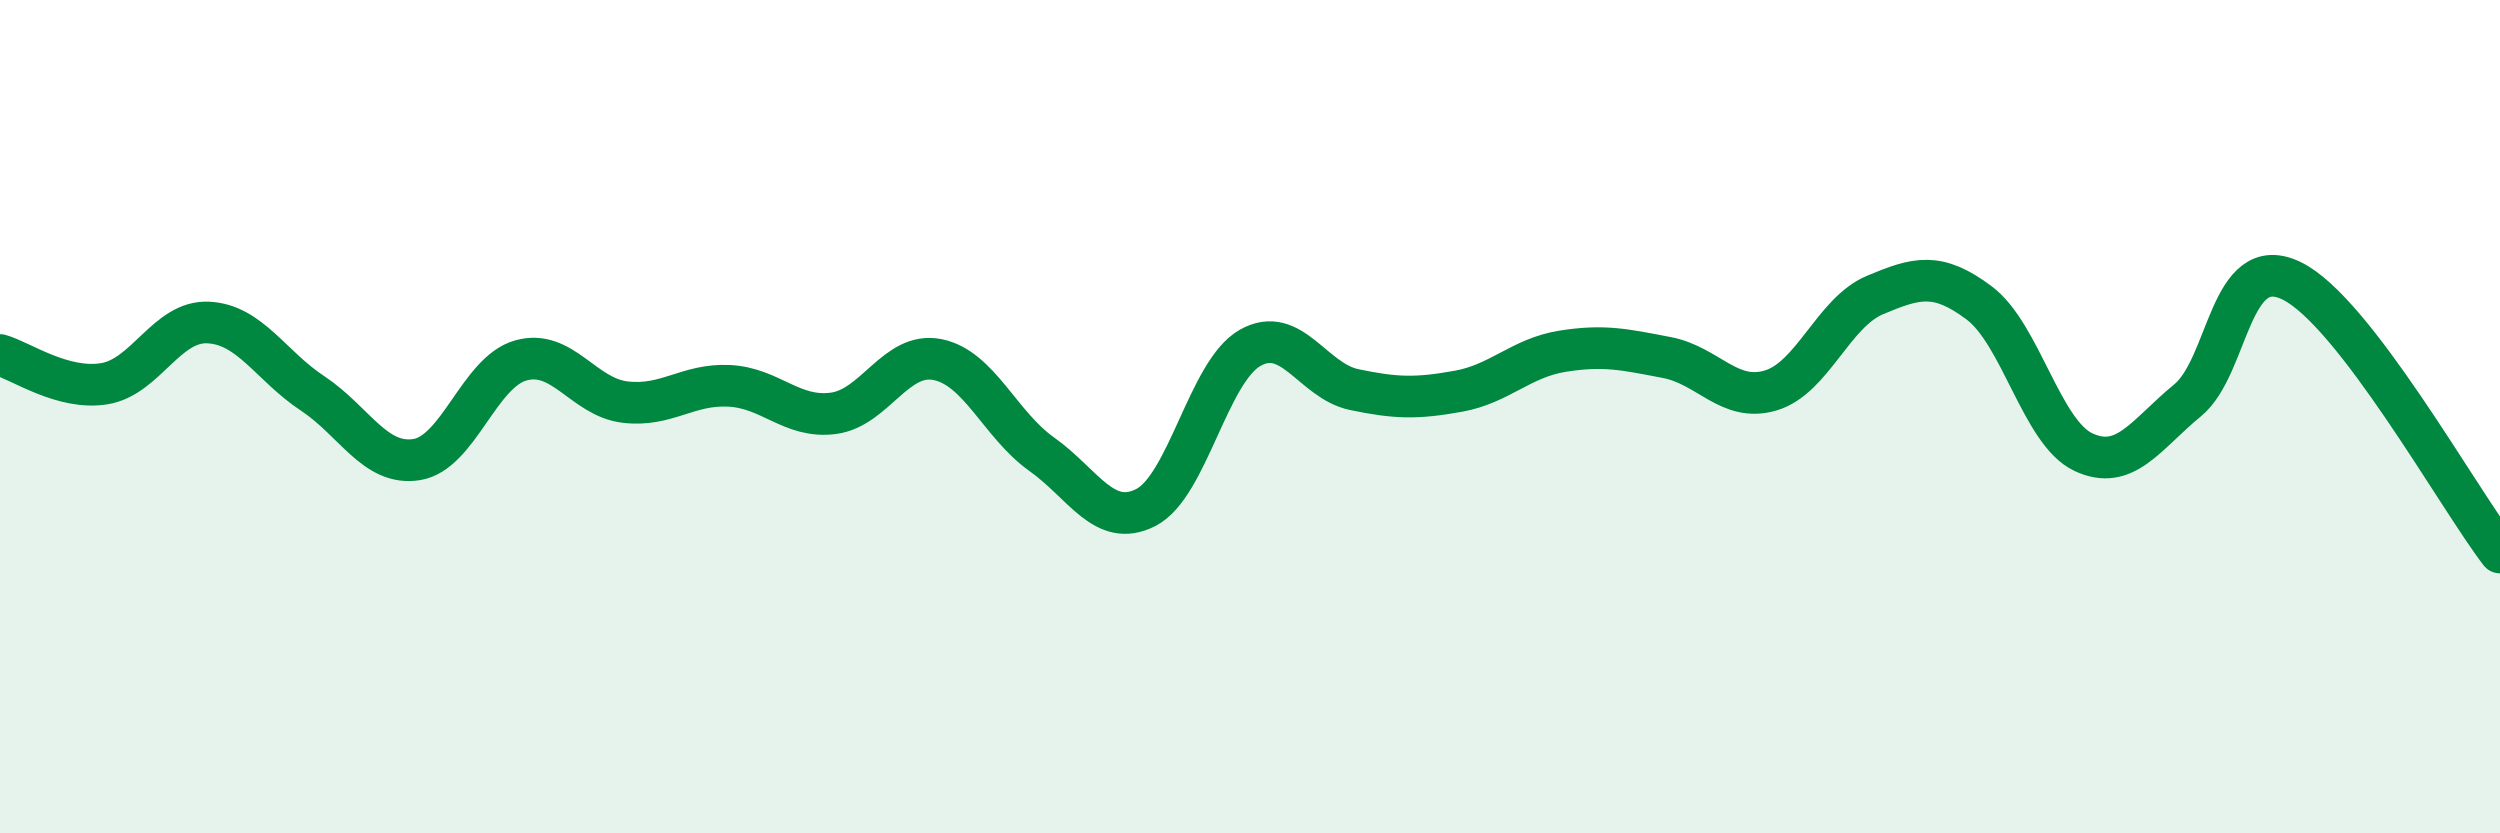 
    <svg width="60" height="20" viewBox="0 0 60 20" xmlns="http://www.w3.org/2000/svg">
      <path
        d="M 0,8.52 C 0.5,8.66 1.5,9.37 2.5,9.21 C 3.5,9.05 4,7.69 5,7.74 C 6,7.79 6.5,8.78 7.5,9.44 C 8.5,10.1 9,11.19 10,11.03 C 11,10.87 11.5,8.93 12.5,8.65 C 13.5,8.37 14,9.53 15,9.65 C 16,9.77 16.5,9.21 17.5,9.26 C 18.5,9.31 19,10.05 20,9.92 C 21,9.79 21.5,8.43 22.5,8.63 C 23.5,8.83 24,10.19 25,10.9 C 26,11.61 26.5,12.69 27.5,12.18 C 28.5,11.67 29,8.92 30,8.35 C 31,7.78 31.5,9.14 32.5,9.35 C 33.5,9.56 34,9.57 35,9.39 C 36,9.21 36.5,8.59 37.5,8.43 C 38.5,8.27 39,8.39 40,8.58 C 41,8.77 41.5,9.67 42.5,9.37 C 43.5,9.07 44,7.5 45,7.08 C 46,6.66 46.5,6.52 47.5,7.27 C 48.5,8.02 49,10.38 50,10.85 C 51,11.32 51.5,10.43 52.5,9.61 C 53.5,8.79 53.5,6.01 55,6.74 C 56.5,7.47 59,11.96 60,13.26L60 20L0 20Z"
        fill="#008740"
        opacity="0.1"
        stroke-linecap="round"
        stroke-linejoin="round"
      />
      <path
        d="M 0,8.52 C 0.5,8.66 1.5,9.37 2.5,9.21 C 3.5,9.05 4,7.69 5,7.74 C 6,7.79 6.5,8.78 7.5,9.44 C 8.5,10.1 9,11.19 10,11.03 C 11,10.87 11.5,8.93 12.5,8.65 C 13.5,8.37 14,9.53 15,9.65 C 16,9.77 16.5,9.21 17.5,9.26 C 18.5,9.31 19,10.05 20,9.92 C 21,9.79 21.5,8.43 22.5,8.63 C 23.5,8.83 24,10.19 25,10.9 C 26,11.61 26.5,12.69 27.5,12.18 C 28.5,11.67 29,8.92 30,8.35 C 31,7.78 31.5,9.14 32.5,9.35 C 33.5,9.56 34,9.57 35,9.39 C 36,9.21 36.5,8.59 37.5,8.43 C 38.5,8.27 39,8.39 40,8.58 C 41,8.77 41.5,9.67 42.5,9.37 C 43.5,9.07 44,7.5 45,7.08 C 46,6.66 46.5,6.52 47.5,7.27 C 48.5,8.02 49,10.38 50,10.85 C 51,11.32 51.5,10.43 52.5,9.61 C 53.5,8.79 53.5,6.01 55,6.74 C 56.5,7.47 59,11.96 60,13.26"
        stroke="#008740"
        stroke-width="1"
        fill="none"
        stroke-linecap="round"
        stroke-linejoin="round"
      />
    </svg>
  